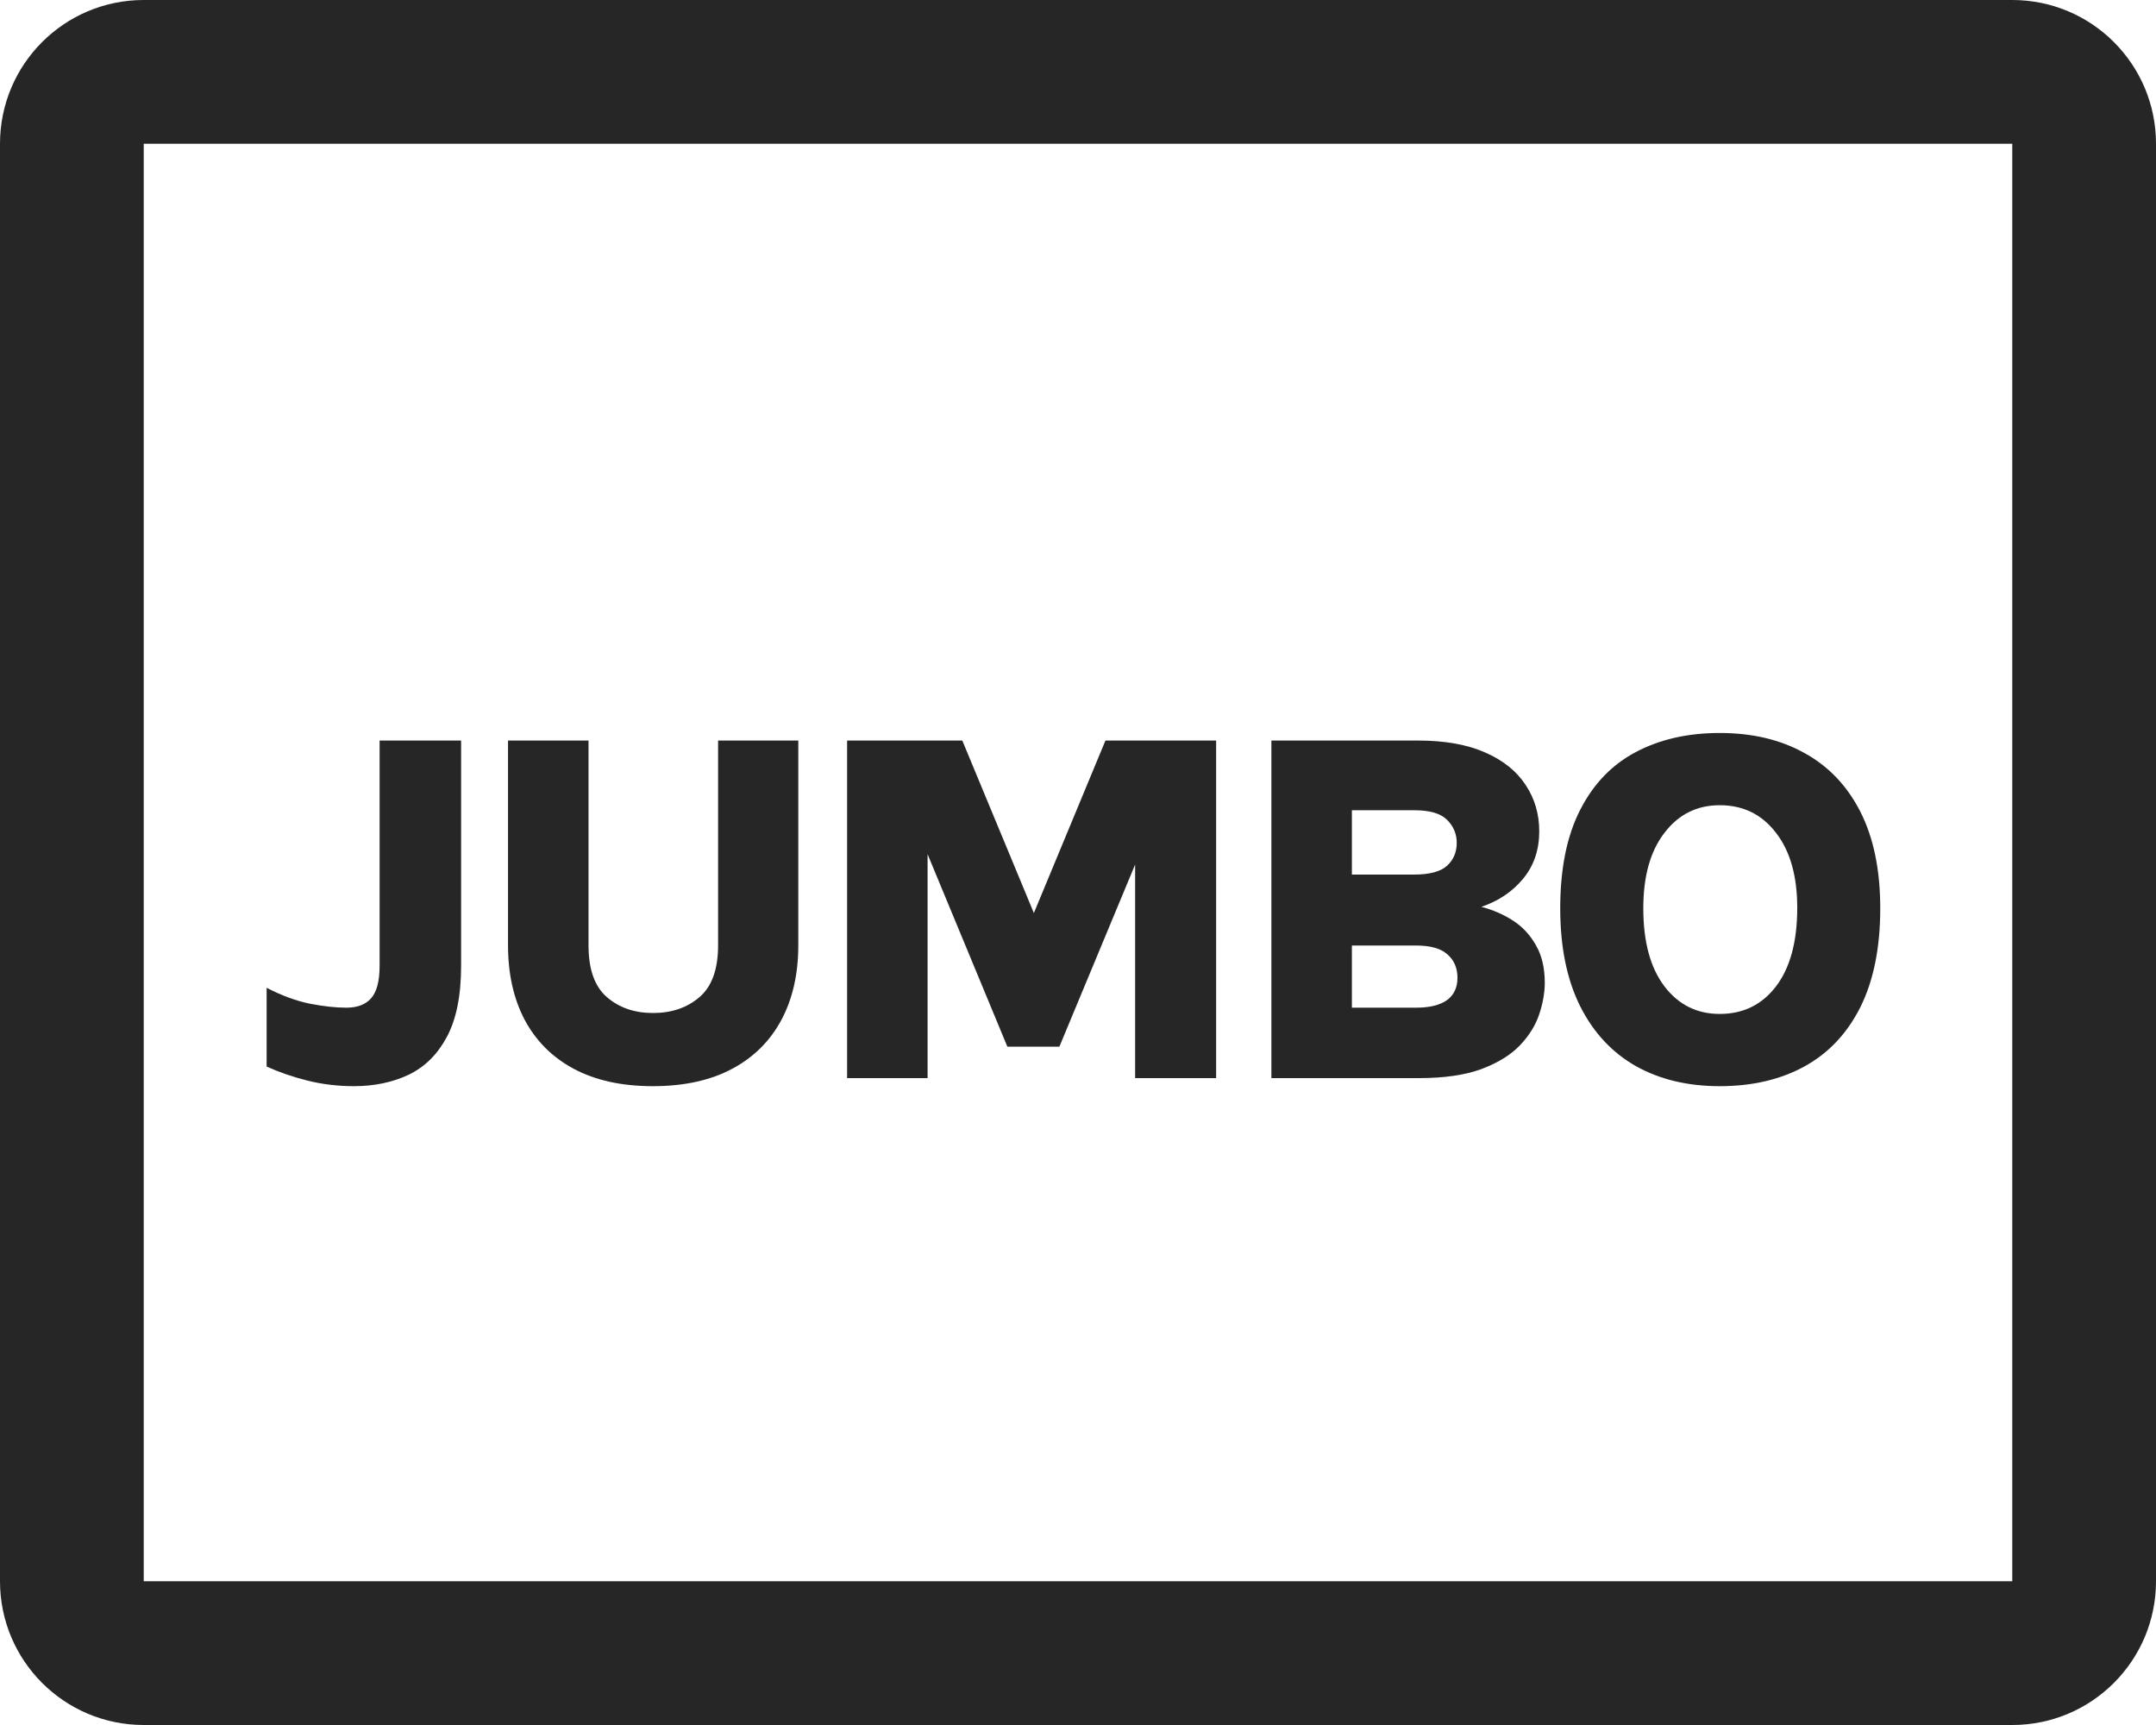 <svg width="30" height="24" viewBox="0 0 30 24" fill="none" xmlns="http://www.w3.org/2000/svg">
<path fill-rule="evenodd" clip-rule="evenodd" d="M28 2H2L2 22H28V2ZM2 0H28C29.105 0 30 0.895 30 2V22C30 23.105 29.105 24 28 24H2C0.895 24 0 23.105 0 22V2C0 0.895 0.895 0 2 0Z" fill="#262626"/>
<path d="M23.93 15.112C23.484 15.112 23.094 15.019 22.761 14.832C22.429 14.643 22.171 14.365 21.987 13.999C21.803 13.63 21.71 13.177 21.71 12.637C21.71 12.085 21.803 11.628 21.987 11.269C22.171 10.907 22.429 10.639 22.761 10.464C23.094 10.287 23.484 10.198 23.93 10.198C24.38 10.198 24.772 10.29 25.105 10.475C25.442 10.659 25.702 10.932 25.886 11.293C26.07 11.655 26.163 12.103 26.163 12.637C26.163 13.186 26.07 13.644 25.886 14.013C25.702 14.379 25.442 14.655 25.105 14.839C24.772 15.021 24.38 15.112 23.93 15.112ZM23.93 14.107C24.256 14.107 24.517 13.979 24.713 13.723C24.91 13.463 25.008 13.1 25.008 12.63C25.008 12.19 24.91 11.842 24.713 11.588C24.517 11.331 24.256 11.203 23.93 11.203C23.612 11.203 23.355 11.331 23.16 11.588C22.963 11.842 22.866 12.192 22.866 12.637C22.866 13.102 22.963 13.463 23.16 13.723C23.355 13.979 23.612 14.107 23.93 14.107Z" fill="#262626"/>
<path d="M17.691 15V10.303H19.724C20.104 10.303 20.419 10.359 20.669 10.471C20.919 10.581 21.105 10.731 21.229 10.922C21.355 11.111 21.418 11.326 21.418 11.566C21.418 11.825 21.343 12.045 21.194 12.225C21.047 12.404 20.853 12.535 20.613 12.617C20.774 12.659 20.921 12.723 21.054 12.809C21.187 12.895 21.293 13.01 21.372 13.152C21.454 13.292 21.495 13.466 21.495 13.674C21.495 13.811 21.469 13.957 21.418 14.111C21.367 14.265 21.277 14.41 21.148 14.545C21.02 14.678 20.842 14.788 20.613 14.874C20.384 14.958 20.093 15 19.738 15H17.691ZM18.811 14.02H19.703C19.892 14.02 20.035 13.985 20.134 13.915C20.232 13.843 20.28 13.739 20.28 13.604C20.28 13.468 20.234 13.36 20.14 13.278C20.049 13.196 19.904 13.155 19.703 13.155H18.811V14.02ZM18.811 11.273V12.168H19.675C19.89 12.168 20.043 12.128 20.134 12.046C20.224 11.964 20.27 11.858 20.27 11.727C20.27 11.601 20.224 11.494 20.134 11.405C20.045 11.317 19.894 11.273 19.682 11.273H18.811Z" fill="#262626"/>
<path d="M11.787 10.303H13.39L14.43 12.809H14.342L15.382 10.303H16.922V15H15.795V11.658H15.949L14.741 14.562H14.017L12.816 11.665H12.907V15H11.787V10.303Z" fill="#262626"/>
<path d="M7.069 10.303H8.189V13.152C8.189 13.486 8.274 13.726 8.445 13.873C8.615 14.02 8.829 14.094 9.085 14.094C9.347 14.094 9.562 14.02 9.733 13.873C9.905 13.726 9.992 13.486 9.992 13.152V10.303H11.108V13.152C11.108 13.549 11.03 13.894 10.874 14.188C10.717 14.482 10.489 14.71 10.188 14.87C9.887 15.031 9.519 15.112 9.085 15.112C8.651 15.112 8.284 15.031 7.983 14.87C7.684 14.71 7.457 14.482 7.3 14.188C7.146 13.894 7.069 13.549 7.069 13.152V10.303Z" fill="#262626"/>
<path d="M3.71 14.839V13.743C3.918 13.851 4.117 13.924 4.309 13.964C4.5 14.001 4.67 14.02 4.82 14.02C4.971 14.02 5.086 13.977 5.163 13.89C5.242 13.802 5.282 13.651 5.282 13.439V10.303H6.416V13.439C6.416 13.854 6.349 14.184 6.216 14.43C6.086 14.672 5.908 14.847 5.684 14.954C5.46 15.059 5.207 15.112 4.925 15.112C4.701 15.112 4.486 15.086 4.281 15.035C4.075 14.984 3.885 14.918 3.71 14.839Z" fill="#262626"/>
</svg>
